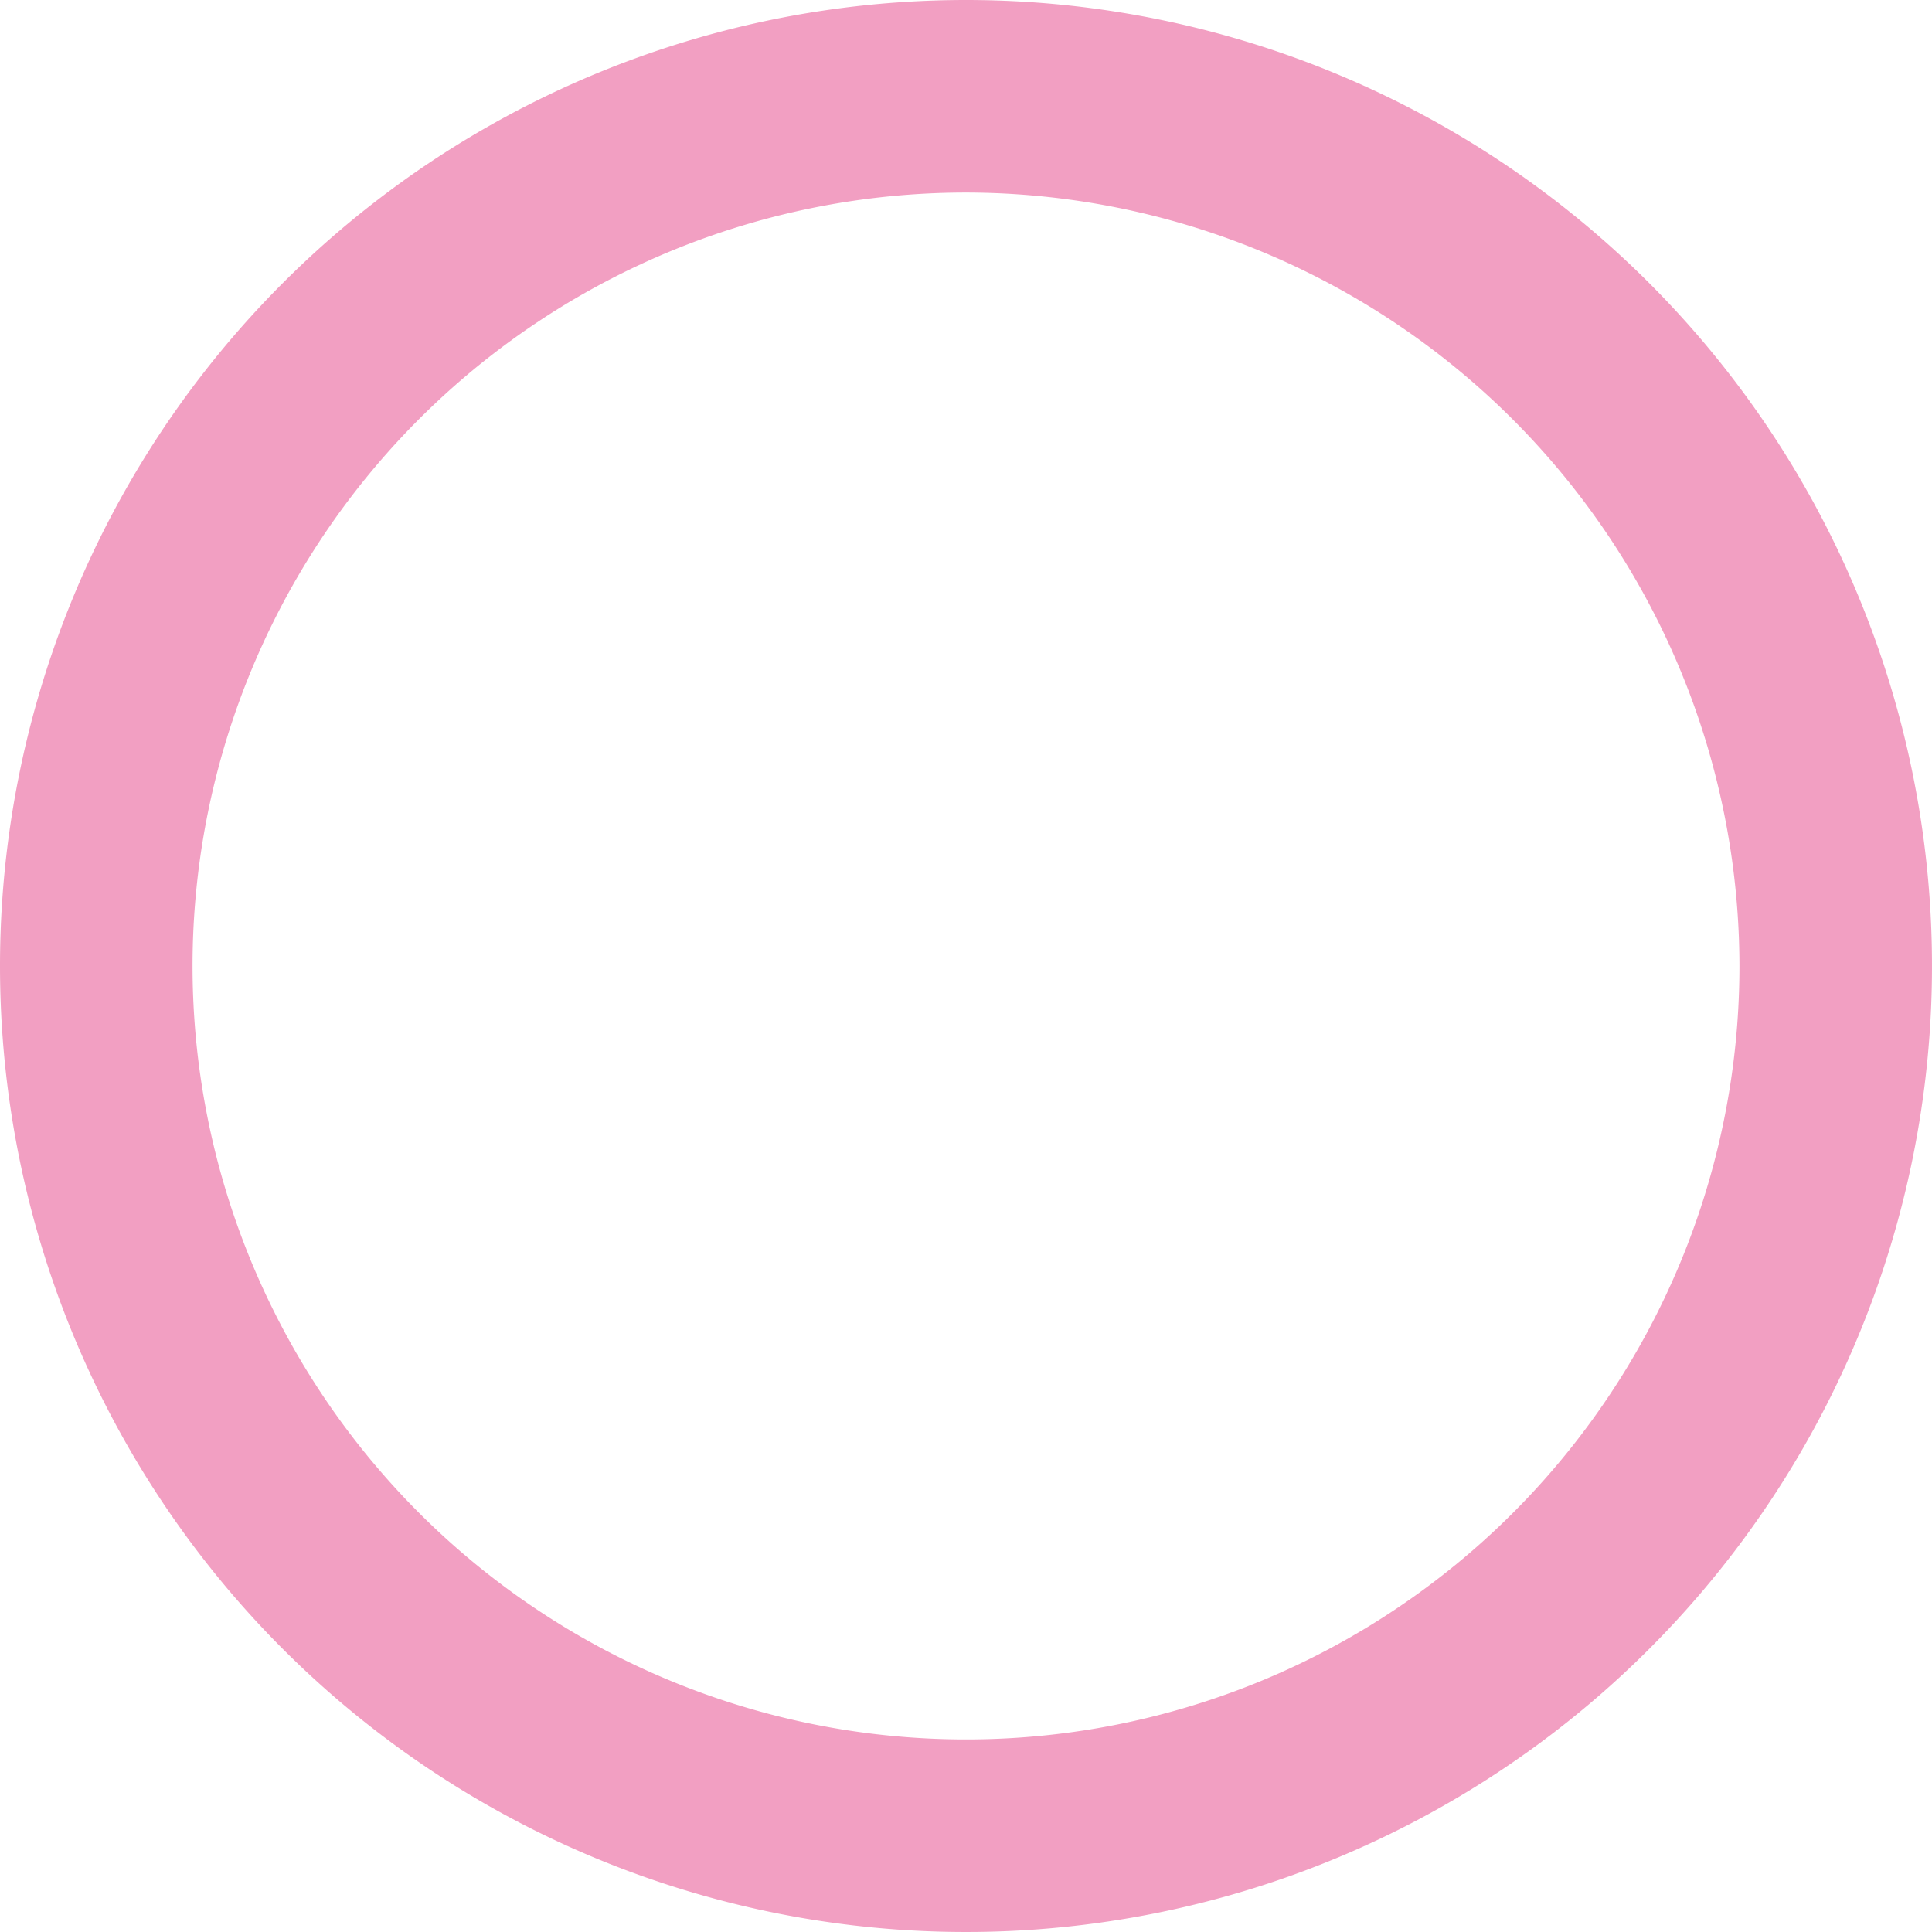 <svg xmlns="http://www.w3.org/2000/svg" width="297" height="297" viewBox="0 0 297 297"><path d="M148.5,29.6A118.9,118.9,0,1,0,267.4,148.5,119.03,119.03,0,0,0,148.5,29.6m0-29.6A148.5,148.5,0,1,1,0,148.5,148.5,148.5,0,0,1,148.5,0Z" fill="#f29fc2"/></svg>
